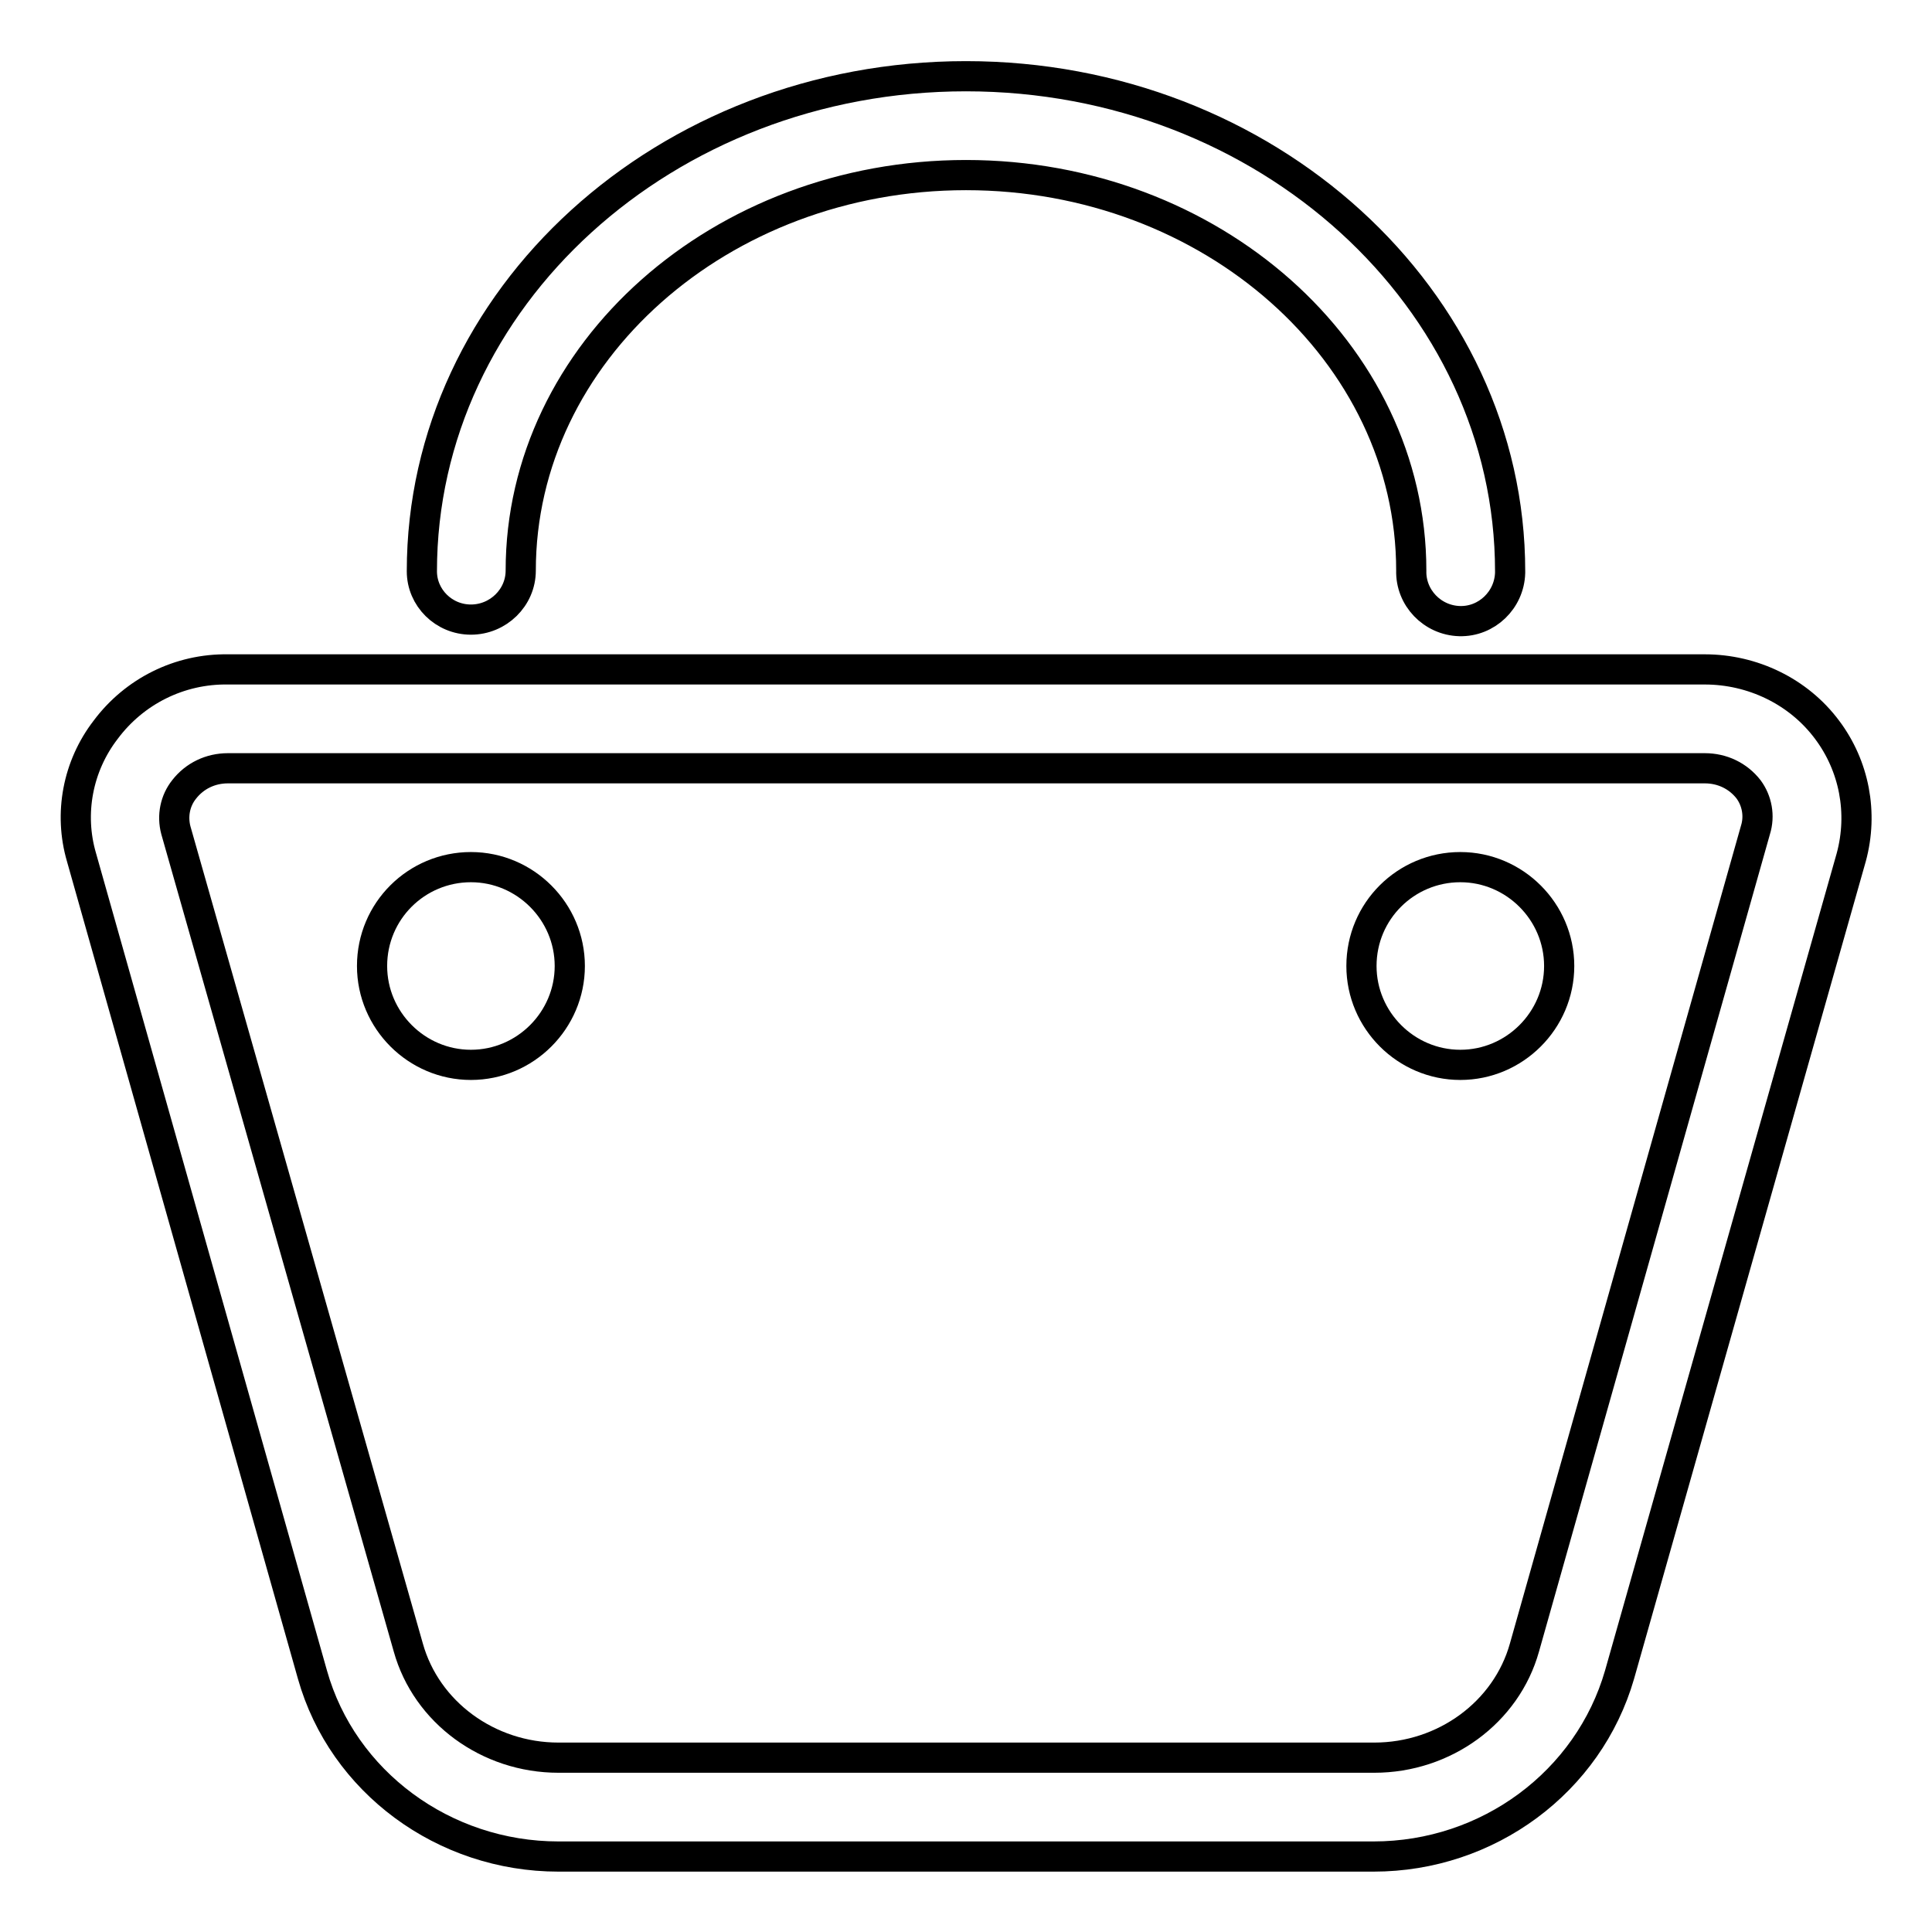 <?xml version="1.0" encoding="utf-8"?>
<!-- Svg Vector Icons : http://www.onlinewebfonts.com/icon -->
<!DOCTYPE svg PUBLIC "-//W3C//DTD SVG 1.1//EN" "http://www.w3.org/Graphics/SVG/1.1/DTD/svg11.dtd">
<svg version="1.1" xmlns="http://www.w3.org/2000/svg" xmlns:xlink="http://www.w3.org/1999/xlink" x="0px" y="0px" viewBox="0 0 256 256" enable-background="new 0 0 256 256" xml:space="preserve">
<g> <path stroke-width="4" fill-opacity="0" stroke="#000000"  d="M242.1,96.7c-3.8-5.1-9.9-8-16.2-8H30.2c-6.4-0.1-12.4,2.9-16.2,8c-3.7,4.8-4.9,11.1-3.2,16.9l30.6,108.3 c4,14.2,17.4,24.1,32.6,24.1H182c15.2,0,28.5-9.9,32.6-24.1l30.7-108.3C246.9,107.7,245.7,101.5,242.1,96.7L242.1,96.7z M232.6,110 L202,218.3c-2.4,8.6-10.6,14.6-19.9,14.6H74c-9.3,0-17.5-6-19.9-14.6L23.3,110c-0.5-1.9-0.1-3.9,1.1-5.4c1.4-1.8,3.5-2.8,5.8-2.8 h195.7c2.3,0,4.4,1,5.8,2.8C232.8,106.1,233.2,108.1,232.6,110L232.6,110z M62.4,82.1c3.6,0,6.6-2.9,6.6-6.5c0,0,0,0,0,0 c0-28.9,26.5-52.4,59-52.4c32.5,0,59,23.5,59,52.4c-0.1,3.6,2.8,6.6,6.4,6.7c3.6,0.1,6.6-2.8,6.7-6.4c0-0.1,0-0.2,0-0.2 c0-36.1-32.3-65.6-72.1-65.6c-39.8,0-72.1,29.4-72.1,65.6C55.9,79.2,58.8,82.1,62.4,82.1C62.4,82.1,62.4,82.1,62.4,82.1z"/> <path stroke-width="4" fill-opacity="0" stroke="#000000"  d="M49.3,128c0,7.2,5.9,13.1,13.1,13.1s13.1-5.9,13.1-13.1c0-7.2-5.9-13.1-13.1-13.1 C55.2,114.9,49.3,120.7,49.3,128C49.3,128,49.3,128,49.3,128z"/> <path stroke-width="4" fill-opacity="0" stroke="#000000"  d="M180.4,128c0,7.2,5.9,13.1,13.1,13.1c7.2,0,13.1-5.9,13.1-13.1c0,0,0,0,0,0c0-7.2-5.9-13.1-13.1-13.1 C186.3,114.9,180.4,120.7,180.4,128C180.4,128,180.4,128,180.4,128z"/></g>
</svg>